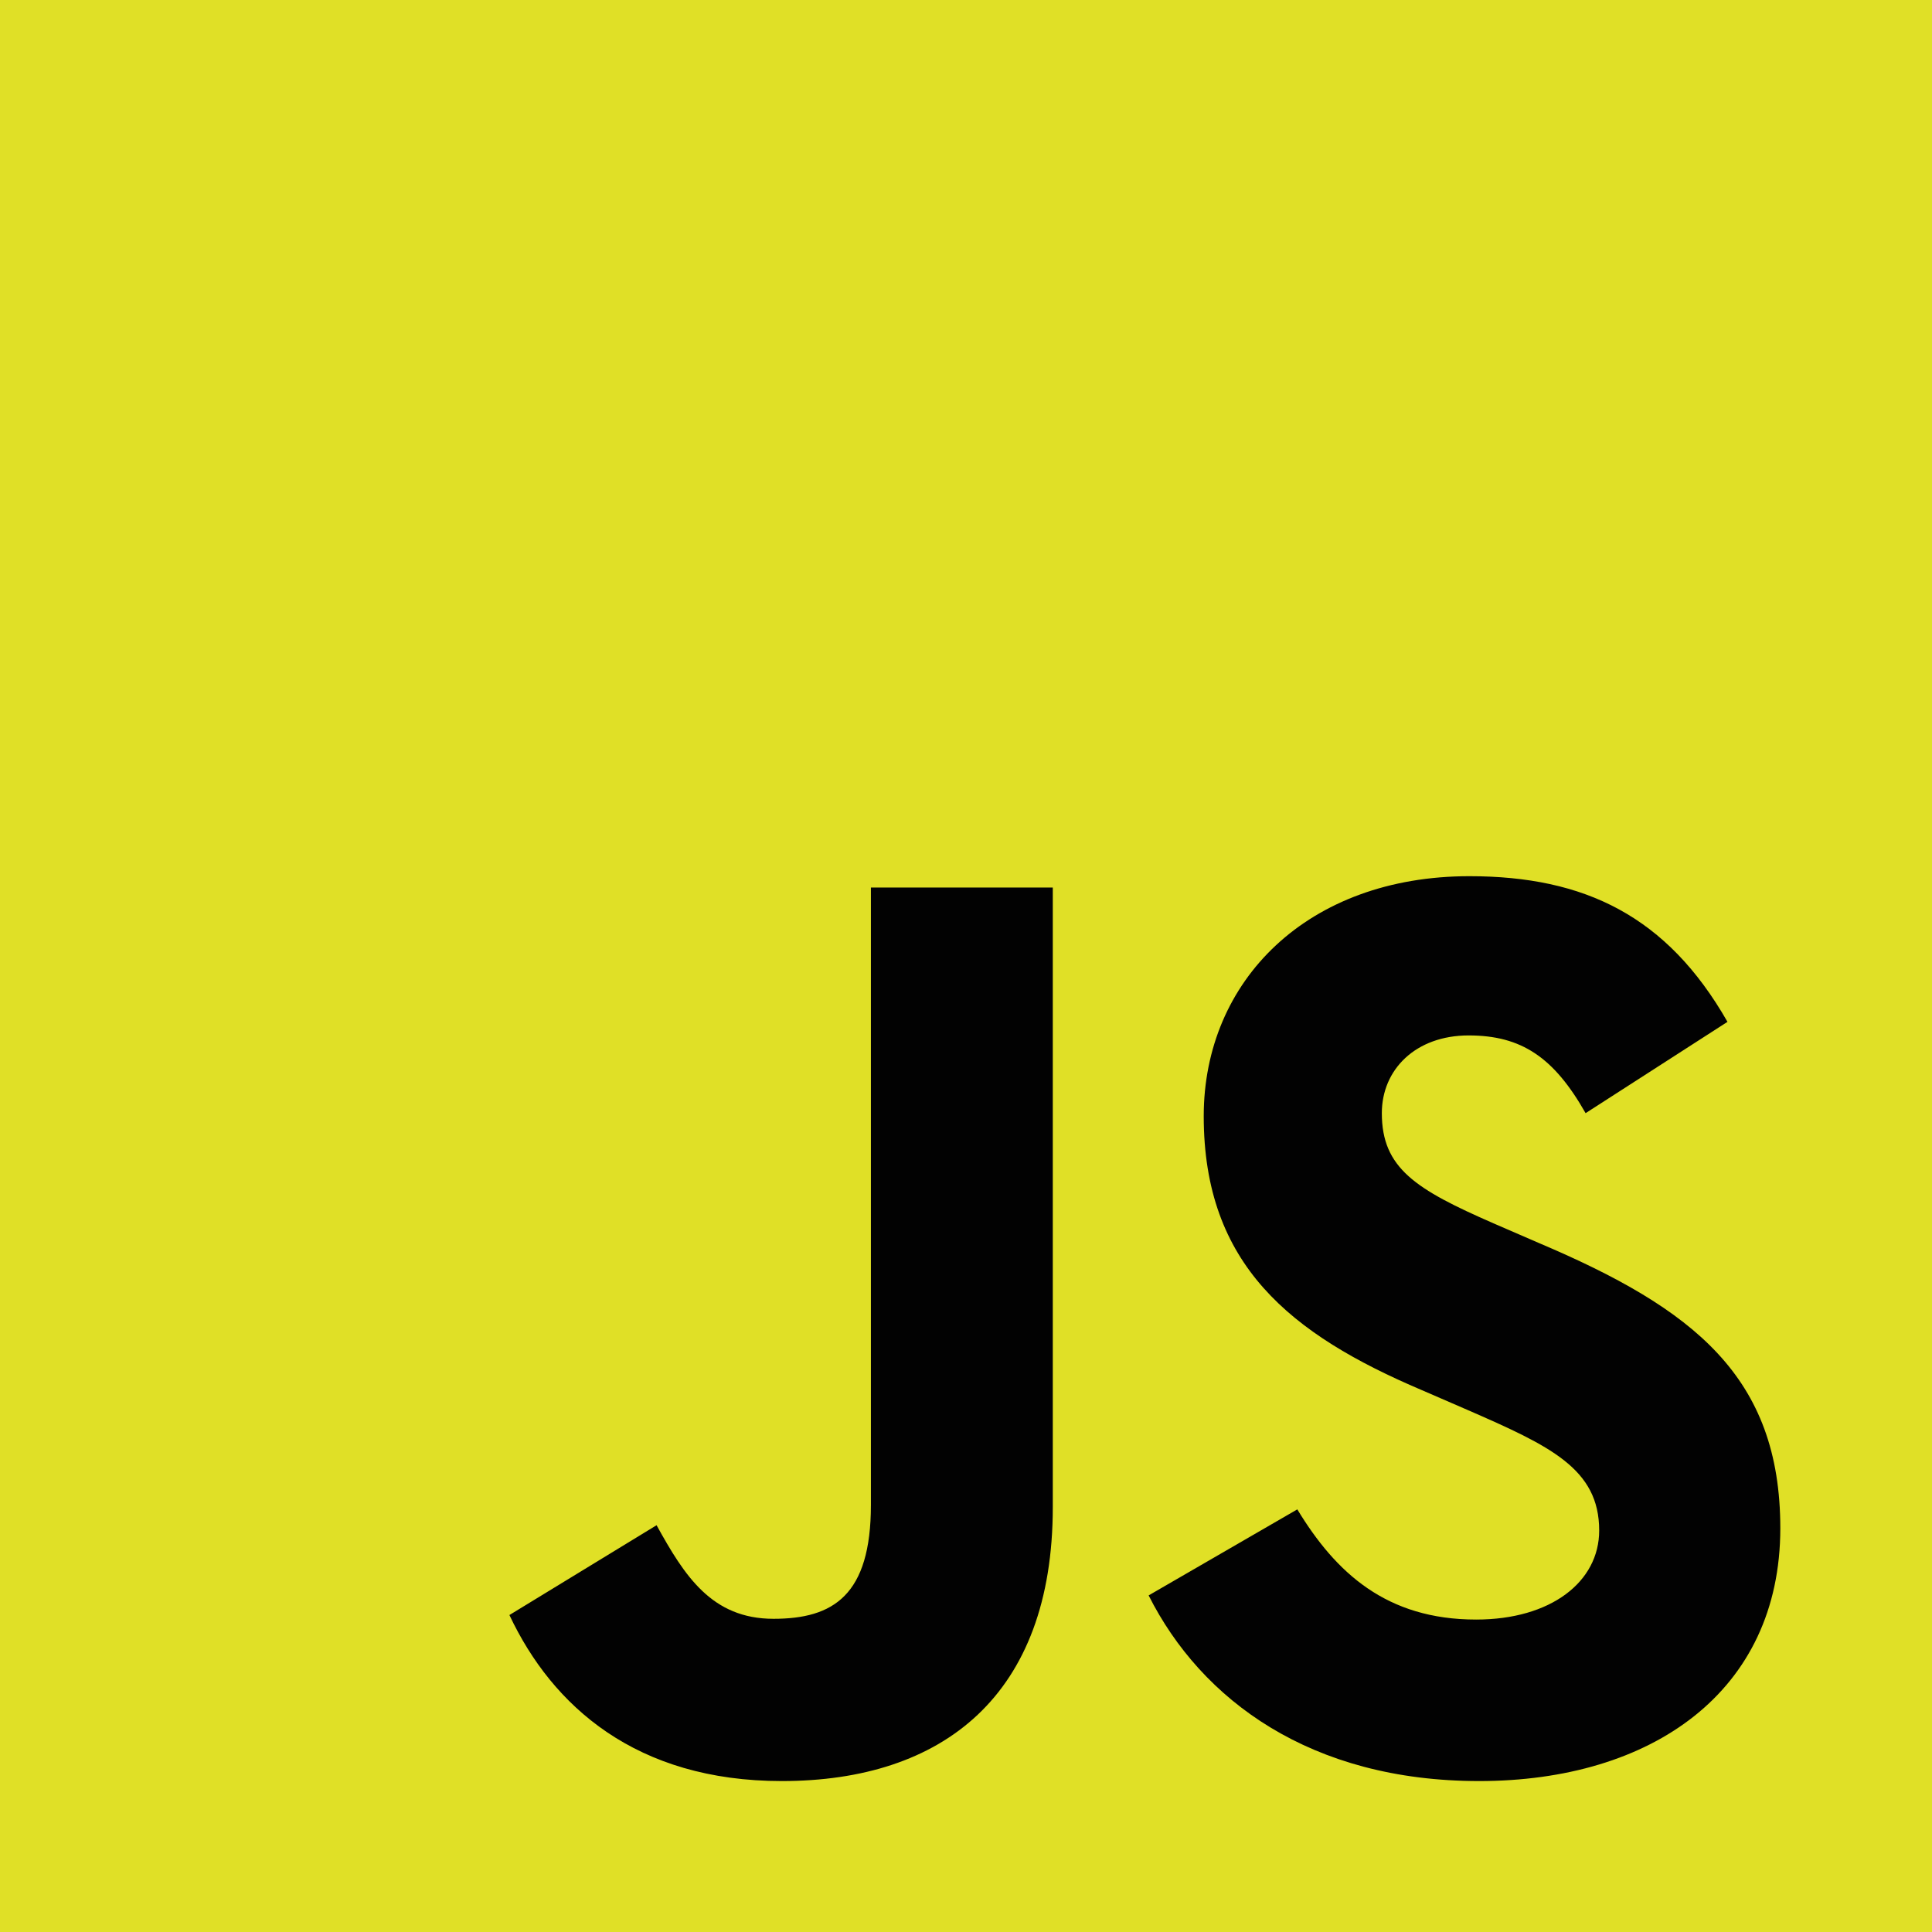 <svg id="b5e3abe5-42ee-4efa-b379-b52f639e0530" data-name="Layer 1" xmlns="http://www.w3.org/2000/svg" viewBox="0 0 256 256"><title>js-logo</title><rect width="256" height="256" fill="#e0e026"/><path d="M171.9,200c5.1,8.4,11.8,14.6,23.7,14.6,9.9,0,16.3-5,16.3-11.8,0-8.2-6.5-11.2-17.5-16l-6-2.6c-17.4-7.4-28.9-16.6-28.9-36.3,0-18,13.8-31.8,35.2-31.8,15.3,0,26.2,5.3,34.2,19.3l-18.8,12.1c-4.2-7.4-8.5-10.3-15.5-10.3s-11.5,4.5-11.5,10.3c0,7.3,4.5,10.1,14.8,14.6l6,2.6c20.5,8.7,32,17.7,32,37.8,0,21.7-17.1,33.5-39.9,33.5-22.3,0-36.8-10.7-43.8-24.6ZM87,202.1c3.7,6.7,7.3,12.4,15.5,12.4,7.9,0,12.9-3.1,12.9-15.1V117.6h24.1v82.1c0,25-14.6,36.3-35.9,36.3-19.3,0-30.4-9.9-36.1-22Z" fill="#020202"/></svg>
